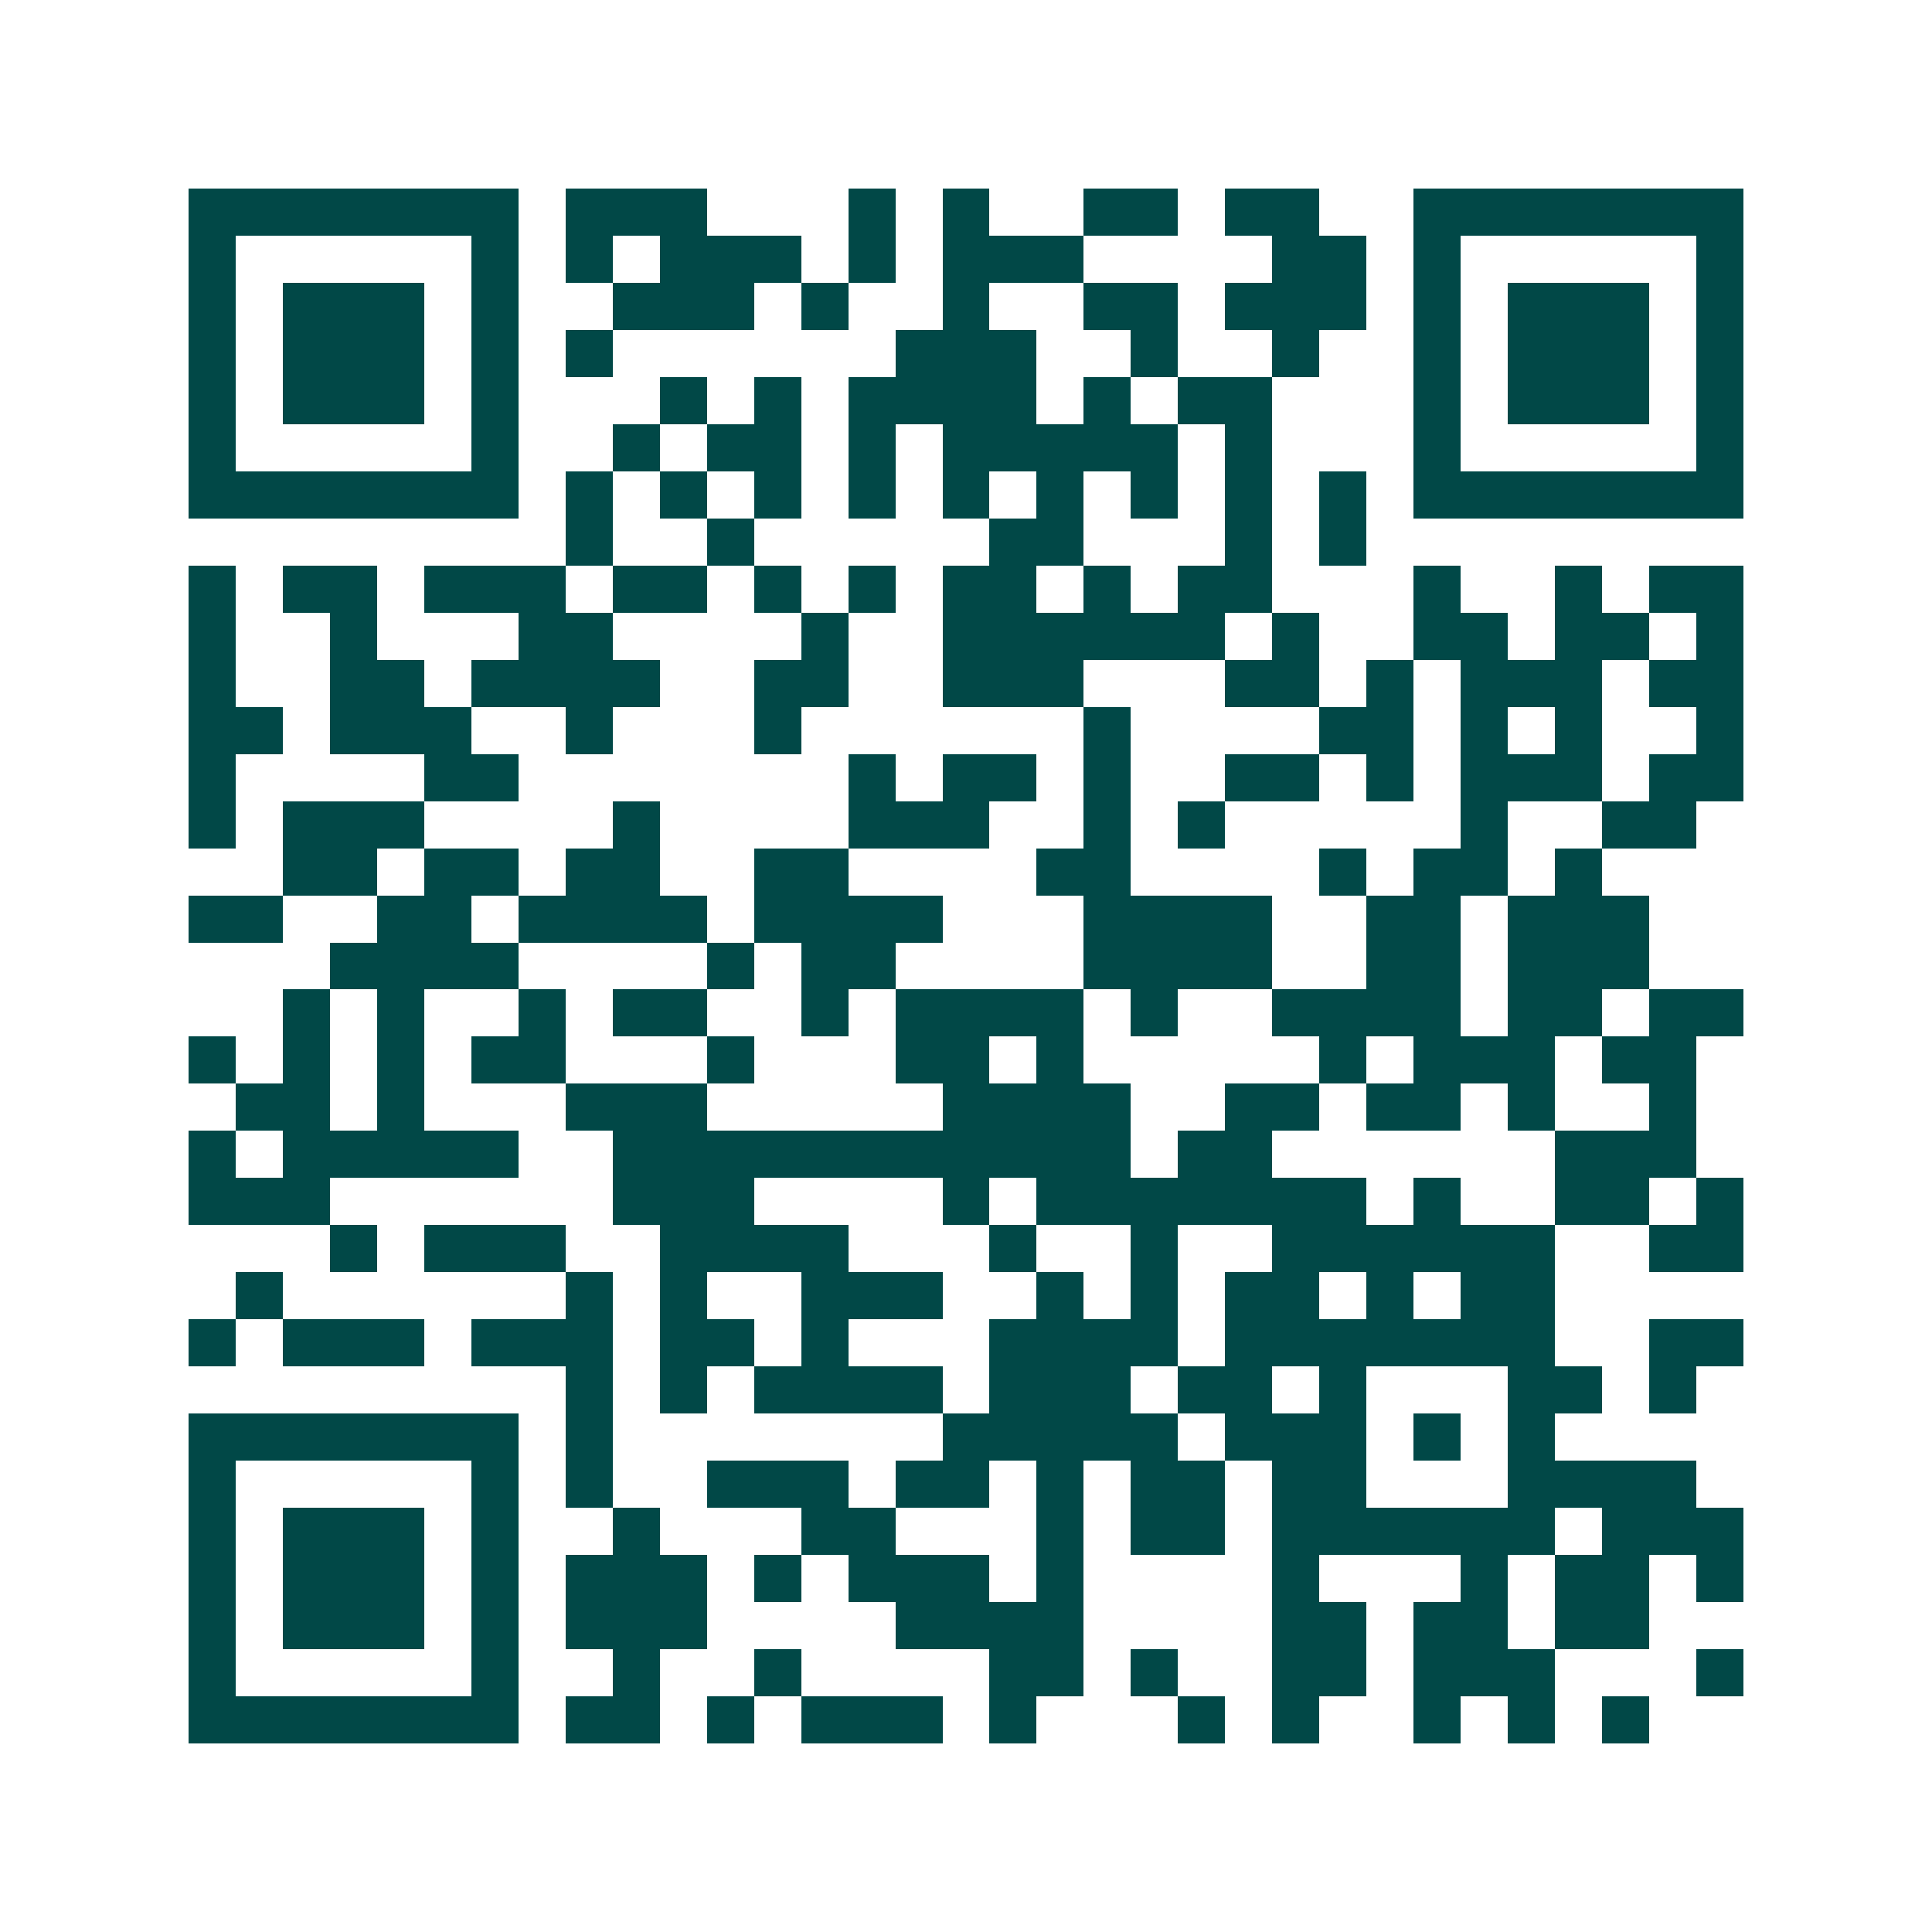 <svg xmlns="http://www.w3.org/2000/svg" width="200" height="200" viewBox="0 0 41 41" shape-rendering="crispEdges"><path fill="#ffffff" d="M0 0h41v41H0z"/><path stroke="#014847" d="M4 4.5h7m1 0h3m3 0h1m1 0h1m2 0h2m1 0h2m2 0h7M4 5.5h1m5 0h1m1 0h1m1 0h3m1 0h1m1 0h3m4 0h2m1 0h1m5 0h1M4 6.5h1m1 0h3m1 0h1m2 0h3m1 0h1m2 0h1m2 0h2m1 0h3m1 0h1m1 0h3m1 0h1M4 7.5h1m1 0h3m1 0h1m1 0h1m6 0h3m2 0h1m2 0h1m2 0h1m1 0h3m1 0h1M4 8.5h1m1 0h3m1 0h1m3 0h1m1 0h1m1 0h4m1 0h1m1 0h2m3 0h1m1 0h3m1 0h1M4 9.5h1m5 0h1m2 0h1m1 0h2m1 0h1m1 0h5m1 0h1m3 0h1m5 0h1M4 10.5h7m1 0h1m1 0h1m1 0h1m1 0h1m1 0h1m1 0h1m1 0h1m1 0h1m1 0h1m1 0h7M12 11.5h1m2 0h1m5 0h2m3 0h1m1 0h1M4 12.5h1m1 0h2m1 0h3m1 0h2m1 0h1m1 0h1m1 0h2m1 0h1m1 0h2m3 0h1m2 0h1m1 0h2M4 13.5h1m2 0h1m3 0h2m4 0h1m2 0h6m1 0h1m2 0h2m1 0h2m1 0h1M4 14.5h1m2 0h2m1 0h4m2 0h2m2 0h3m3 0h2m1 0h1m1 0h3m1 0h2M4 15.5h2m1 0h3m2 0h1m3 0h1m6 0h1m4 0h2m1 0h1m1 0h1m2 0h1M4 16.5h1m4 0h2m7 0h1m1 0h2m1 0h1m2 0h2m1 0h1m1 0h3m1 0h2M4 17.5h1m1 0h3m4 0h1m4 0h3m2 0h1m1 0h1m5 0h1m2 0h2M6 18.5h2m1 0h2m1 0h2m2 0h2m4 0h2m4 0h1m1 0h2m1 0h1M4 19.5h2m2 0h2m1 0h4m1 0h4m3 0h4m2 0h2m1 0h3M7 20.5h4m4 0h1m1 0h2m4 0h4m2 0h2m1 0h3M6 21.5h1m1 0h1m2 0h1m1 0h2m2 0h1m1 0h4m1 0h1m2 0h4m1 0h2m1 0h2M4 22.5h1m1 0h1m1 0h1m1 0h2m3 0h1m3 0h2m1 0h1m5 0h1m1 0h3m1 0h2M5 23.5h2m1 0h1m3 0h3m5 0h4m2 0h2m1 0h2m1 0h1m2 0h1M4 24.5h1m1 0h5m2 0h11m1 0h2m6 0h3M4 25.5h3m6 0h3m4 0h1m1 0h7m1 0h1m2 0h2m1 0h1M7 26.5h1m1 0h3m2 0h4m3 0h1m2 0h1m2 0h6m2 0h2M5 27.5h1m6 0h1m1 0h1m2 0h3m2 0h1m1 0h1m1 0h2m1 0h1m1 0h2M4 28.5h1m1 0h3m1 0h3m1 0h2m1 0h1m3 0h4m1 0h7m2 0h2M12 29.5h1m1 0h1m1 0h4m1 0h3m1 0h2m1 0h1m3 0h2m1 0h1M4 30.5h7m1 0h1m7 0h5m1 0h3m1 0h1m1 0h1M4 31.5h1m5 0h1m1 0h1m2 0h3m1 0h2m1 0h1m1 0h2m1 0h2m3 0h4M4 32.5h1m1 0h3m1 0h1m2 0h1m3 0h2m3 0h1m1 0h2m1 0h6m1 0h3M4 33.5h1m1 0h3m1 0h1m1 0h3m1 0h1m1 0h3m1 0h1m4 0h1m3 0h1m1 0h2m1 0h1M4 34.5h1m1 0h3m1 0h1m1 0h3m4 0h4m4 0h2m1 0h2m1 0h2M4 35.5h1m5 0h1m2 0h1m2 0h1m4 0h2m1 0h1m2 0h2m1 0h3m3 0h1M4 36.5h7m1 0h2m1 0h1m1 0h3m1 0h1m3 0h1m1 0h1m2 0h1m1 0h1m1 0h1"/></svg>

